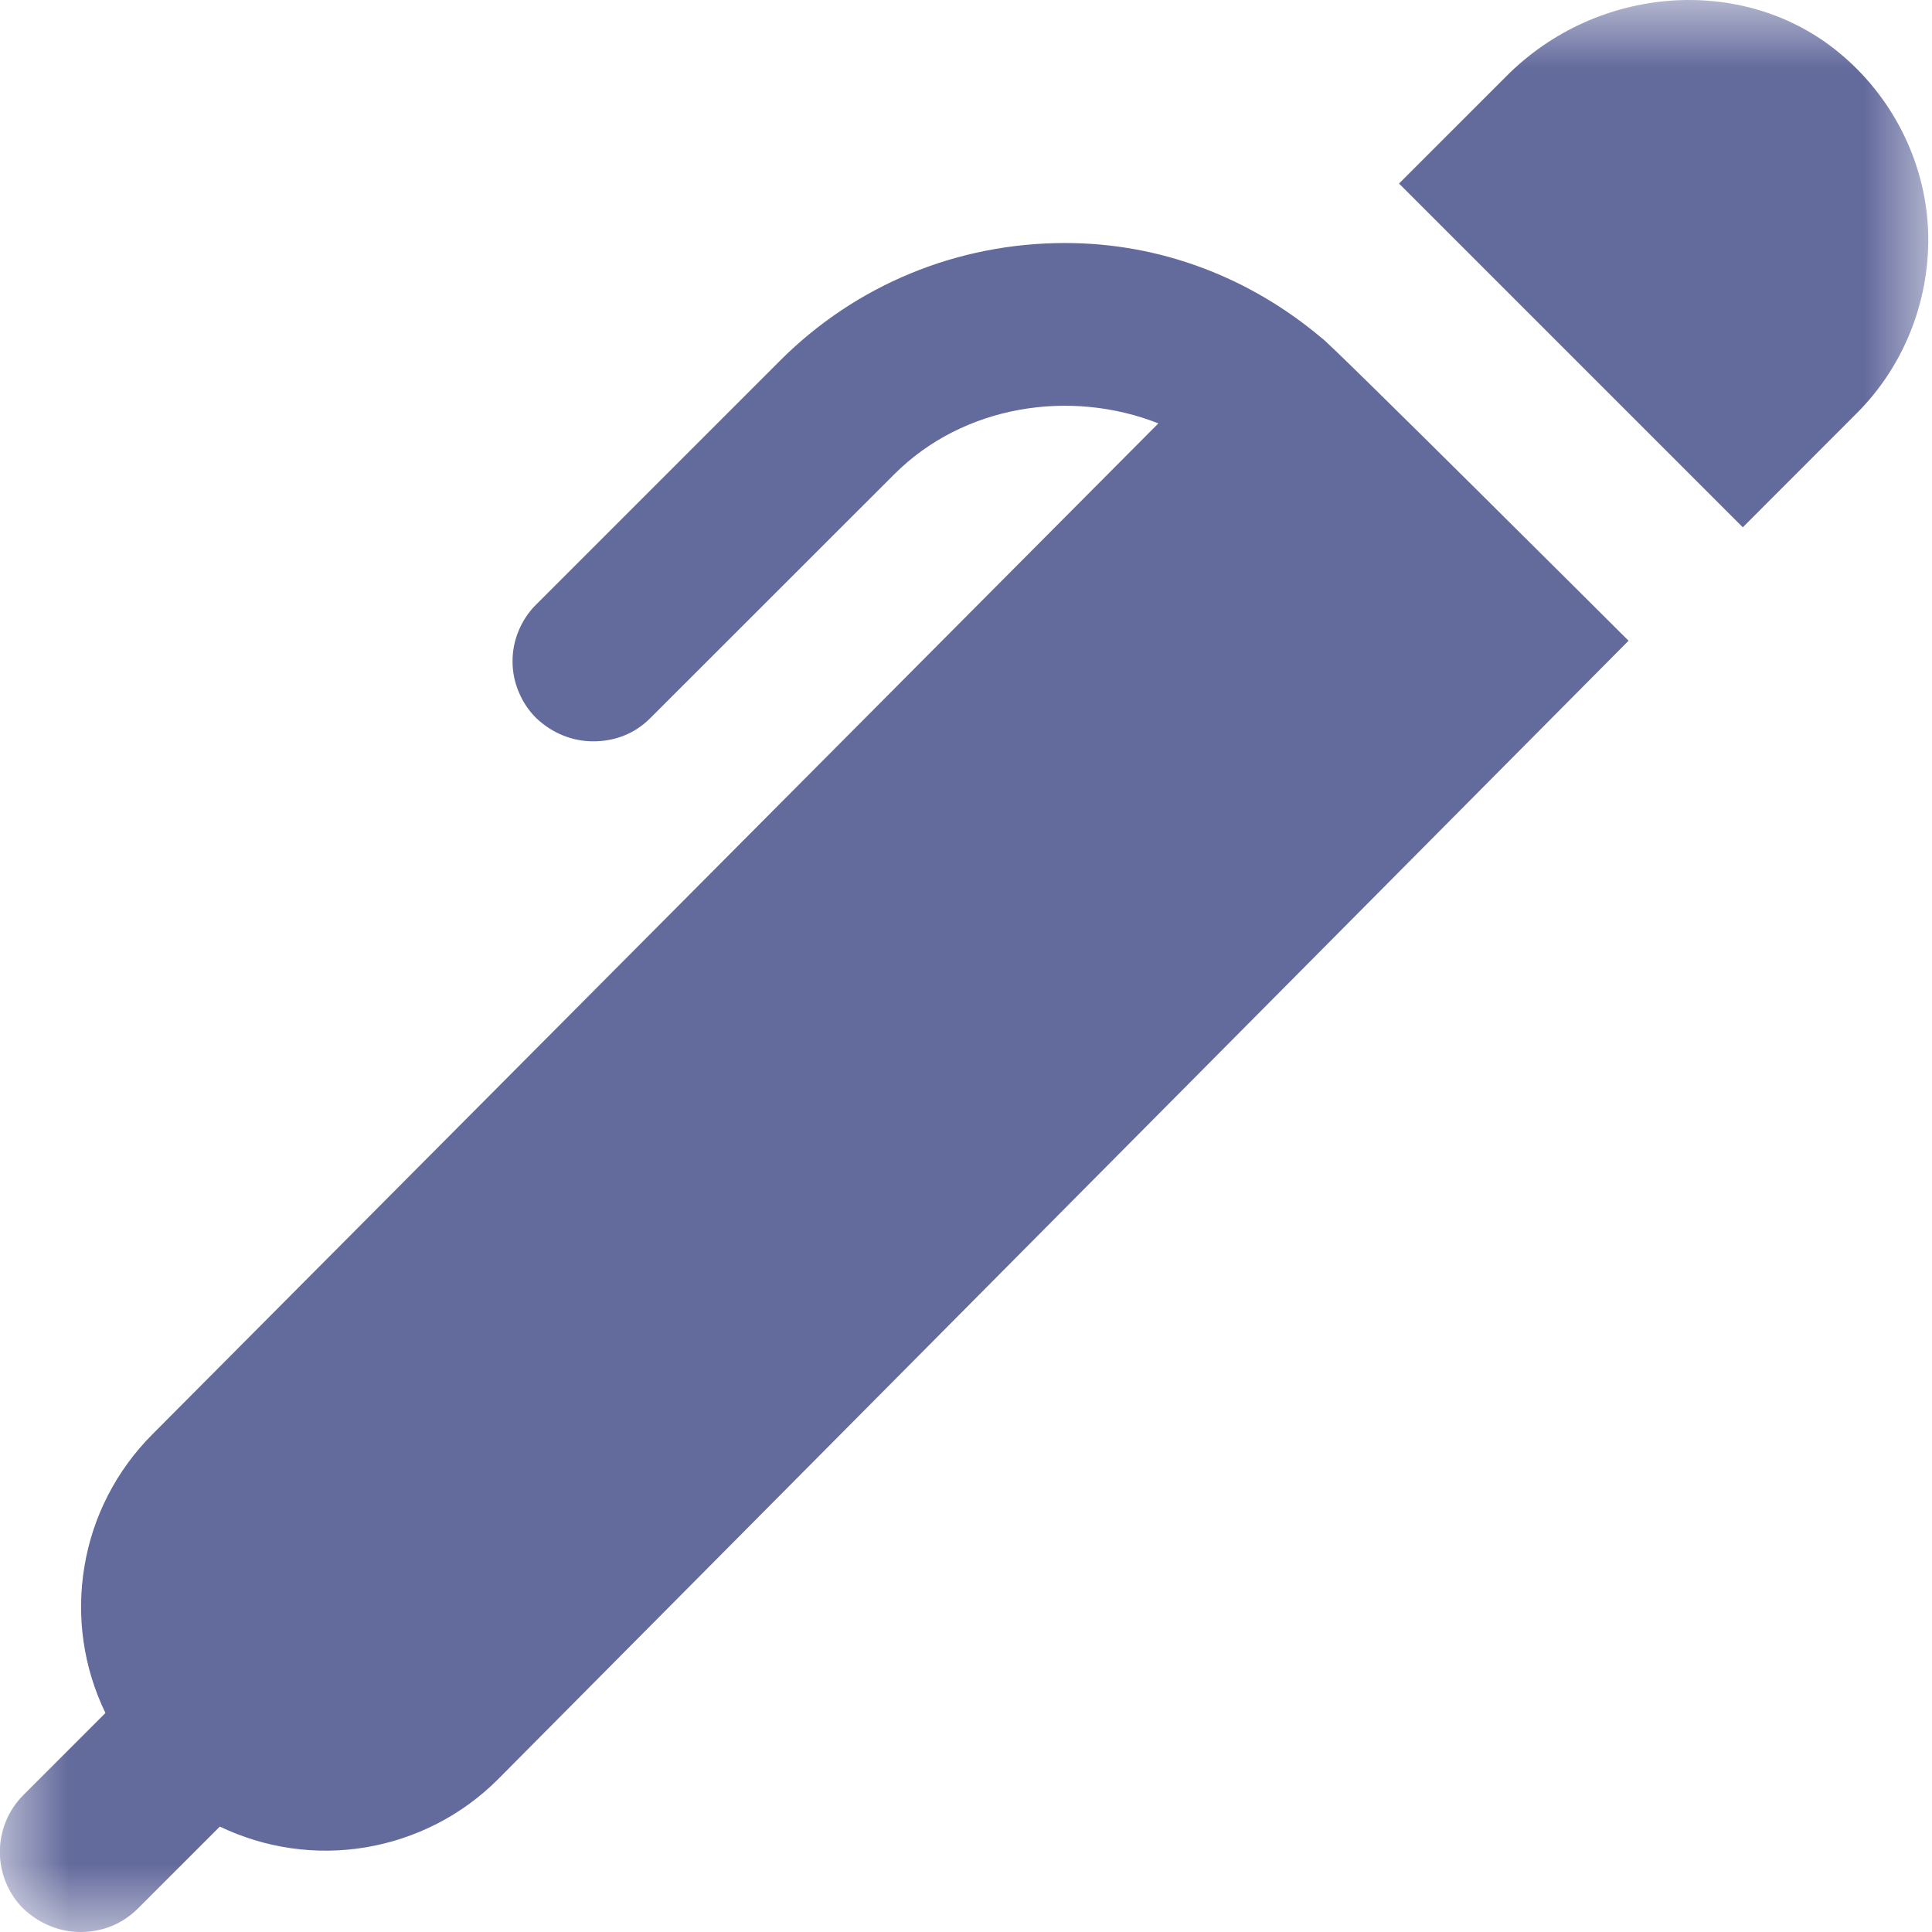 <svg width="14" height="14" viewBox="0 0 14 14" fill="none" xmlns="http://www.w3.org/2000/svg">
<g clip-path="url(#clip0_37_22243)">
<mask id="mask0_37_22243" style="mask-type:luminance" maskUnits="userSpaceOnUse" x="0" y="0" width="14" height="14">
<path d="M0 0H14V14H0V0Z" fill="white"/>
</mask>
<g mask="url(#mask0_37_22243)">
<path d="M11.807 4.637L3.605 12.897C3.346 13.155 3.013 13.325 2.653 13.386C2.292 13.447 1.922 13.394 1.593 13.236L0.998 13.831C0.881 13.947 0.735 14 0.583 14C0.432 14 0.286 13.941 0.169 13.831C0.115 13.777 0.072 13.712 0.043 13.642C0.014 13.571 -0.001 13.496 -0.001 13.419C-0.001 13.343 0.014 13.267 0.043 13.197C0.072 13.126 0.115 13.062 0.169 13.008L0.764 12.413C0.604 12.083 0.551 11.711 0.612 11.35C0.672 10.988 0.844 10.655 1.103 10.395L8.394 3.068C7.758 2.817 6.983 2.934 6.481 3.436L4.713 5.203C4.597 5.32 4.451 5.372 4.299 5.372C4.148 5.372 4.002 5.314 3.885 5.203C3.831 5.149 3.788 5.085 3.759 5.014C3.729 4.944 3.714 4.868 3.714 4.792C3.714 4.715 3.729 4.64 3.759 4.569C3.788 4.499 3.831 4.434 3.885 4.381L5.653 2.613C6.201 2.065 6.936 1.761 7.718 1.761C8.412 1.761 9.059 2.012 9.578 2.45C9.602 2.45 11.801 4.643 11.801 4.643L11.807 4.637ZM13.323 0.379C12.635 -0.187 11.573 -0.111 10.914 0.554L10.138 1.33L12.629 3.821L13.457 2.992C13.807 2.642 13.994 2.152 13.971 1.656C13.947 1.161 13.708 0.694 13.323 0.379Z" fill="#636A9C"/>
</g>
</g>
<defs>
<clipPath id="clip0_37_22243">
<rect width="14" height="14" fill="white"/>
</clipPath>
</defs>
</svg>
